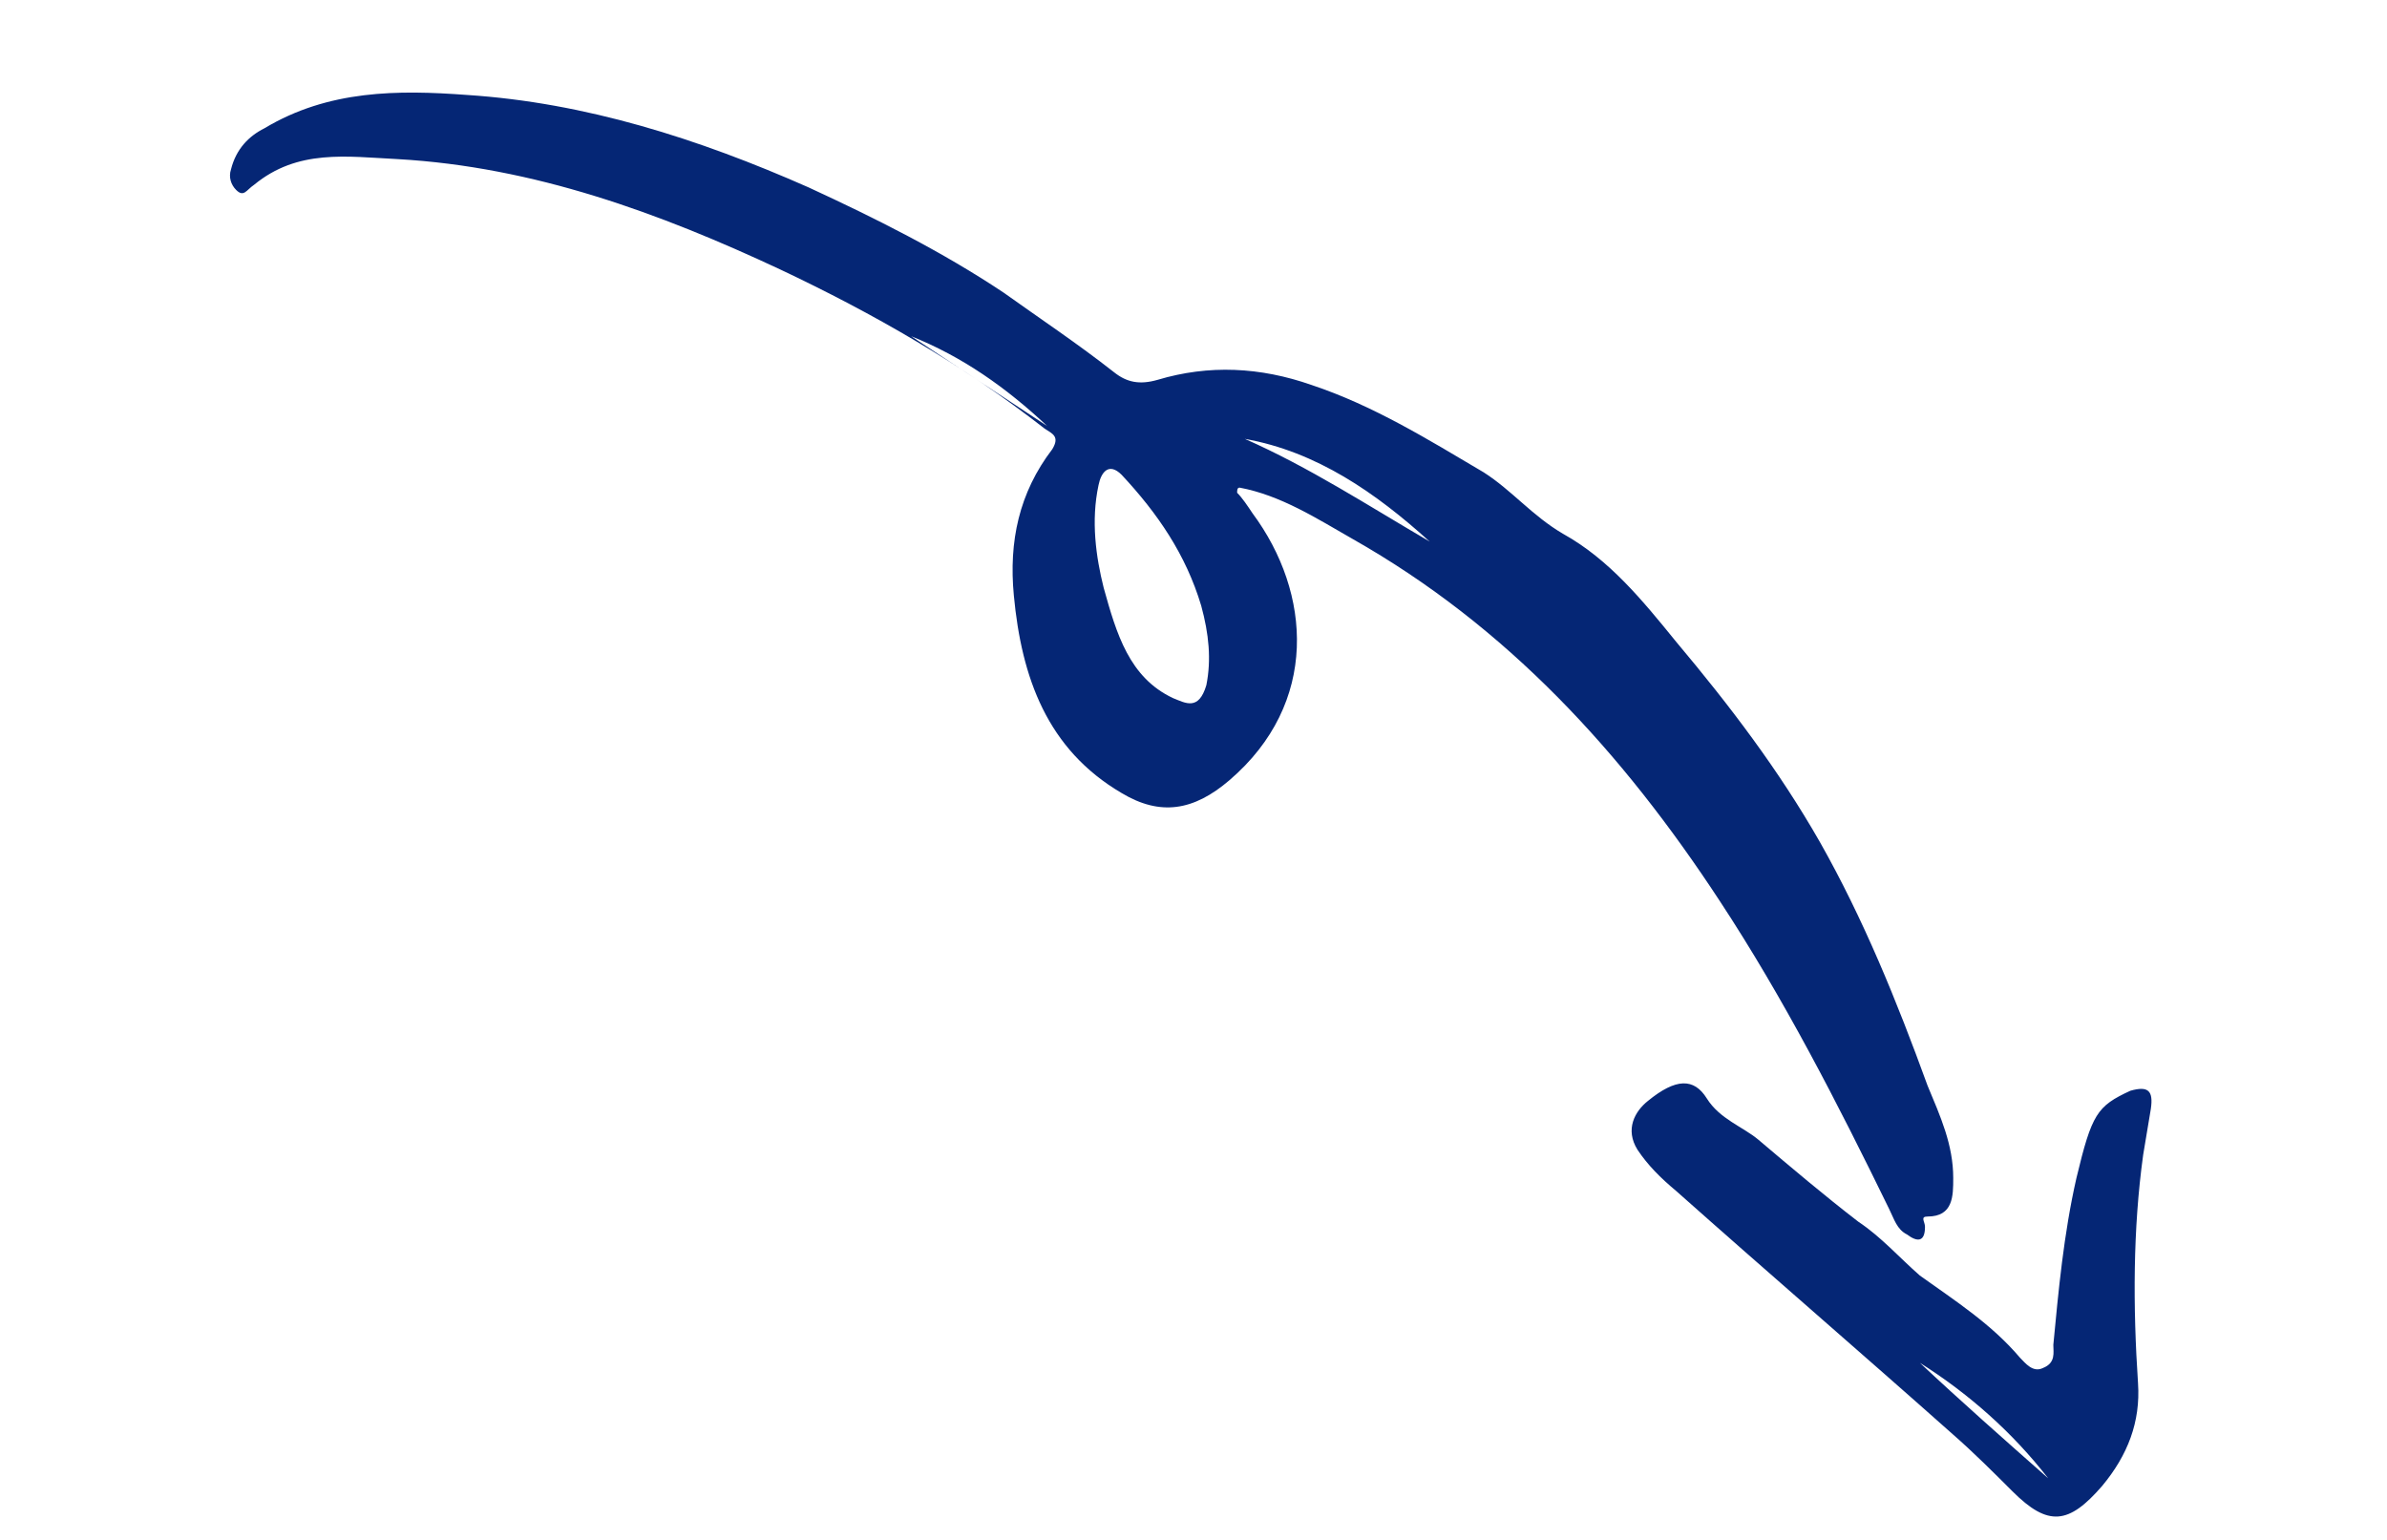 <?xml version="1.0" encoding="utf-8"?>
<!-- Generator: Adobe Illustrator 25.0.1, SVG Export Plug-In . SVG Version: 6.00 Build 0)  -->
<svg version="1.1" id="Capa_1" xmlns="http://www.w3.org/2000/svg" xmlns:xlink="http://www.w3.org/1999/xlink" x="0px" y="0px"
	 viewBox="0 0 93 60" style="enable-background:new 0 0 93 60;" xml:space="preserve">
<style type="text/css">
	.st0{fill-rule:evenodd;clip-rule:evenodd;fill:#052675;}
</style>
<path class="st0" d="M40.8,16.6l-5.3-3.5C37.5,13.9,39.2,15.1,40.8,16.6 M55.7,21.1c-2.4-1.4-4.7-2.9-7.2-4
	C51.3,17.6,53.6,19.2,55.7,21.1 M47,26.7c-0.3,1-0.8,0.7-1.3,0.5c-1.7-0.8-2.2-2.5-2.7-4.3c-0.3-1.2-0.5-2.6-0.2-4
	c0.1-0.5,0.4-0.9,0.9-0.4c1.4,1.5,2.5,3.1,3.1,5.1C47.1,24.7,47.2,25.7,47,26.7 M48.3,19c1.6,0.3,3,1.2,4.4,2
	c6,3.4,10.5,8.3,14.3,14.1c2.5,3.8,4.6,7.9,6.6,12c0.2,0.4,0.3,0.8,0.7,1c0.4,0.3,0.7,0.3,0.7-0.3c0-0.2-0.2-0.4,0.1-0.4
	c1,0,1-0.8,1-1.5c0-1.3-0.5-2.4-1-3.6c-1.2-3.3-2.5-6.5-4.2-9.5c-1.6-2.8-3.5-5.3-5.6-7.8c-1.3-1.6-2.6-3.2-4.4-4.2
	c-1.2-0.7-2-1.7-3.1-2.4c-2.2-1.3-4.3-2.6-6.7-3.4c-2-0.7-4-0.8-6-0.2c-0.7,0.2-1.2,0.1-1.7-0.3c-1.4-1.1-2.9-2.1-4.3-3.1
	c-2.4-1.6-5-2.9-7.6-4.1C27.2,5.4,22.8,4,18.2,3.7c-2.7-0.2-5.4-0.2-7.9,1.3C9.7,5.3,9.2,5.8,9,6.6C8.9,6.9,9,7.2,9.2,7.4
	c0.3,0.3,0.4,0,0.7-0.2c1.7-1.4,3.6-1.1,5.6-1c5.3,0.3,10.2,2.1,14.9,4.3c3.6,1.7,7.1,3.7,10.3,6.2c0.3,0.2,0.6,0.3,0.3,0.8
	c-1.3,1.7-1.7,3.6-1.5,5.7c0.3,3.2,1.3,6,4.2,7.7c1.5,0.9,2.8,0.7,4.2-0.5c3.5-3,3.2-7.3,0.9-10.4c-0.2-0.3-0.4-0.6-0.6-0.8
	C48.2,19.1,48.2,19,48.3,19"/>
<path class="st0" d="M74.8,53.1c1.9,1.2,3.6,2.7,5,4.5C78.1,56.1,76.4,54.6,74.8,53.1 M80.9,45.9c-0.5,2.2-0.7,4.4-0.9,6.5
	c0,0.3,0.1,0.7-0.4,0.9c-0.4,0.2-0.7-0.2-0.9-0.4c-1.1-1.3-2.5-2.2-3.9-3.2c-0.8-0.7-1.5-1.5-2.4-2.1c-1.3-1-2.6-2.1-3.9-3.2
	c-0.6-0.5-1.5-0.8-2-1.6c-0.5-0.8-1.2-0.8-2.3,0.1c-0.5,0.4-0.9,1.1-0.4,1.9c0.4,0.6,0.9,1.1,1.5,1.6c3.6,3.2,7.2,6.3,10.8,9.5
	c0.8,0.7,1.6,1.5,2.3,2.2c1.4,1.4,2.2,1.3,3.5-0.2c1-1.2,1.5-2.5,1.4-4c-0.2-3-0.2-6,0.2-8.9c0.1-0.6,0.2-1.2,0.3-1.8
	c0.1-0.7-0.1-0.9-0.8-0.7C81.7,43.1,81.5,43.4,80.9,45.9"/>
</svg>
